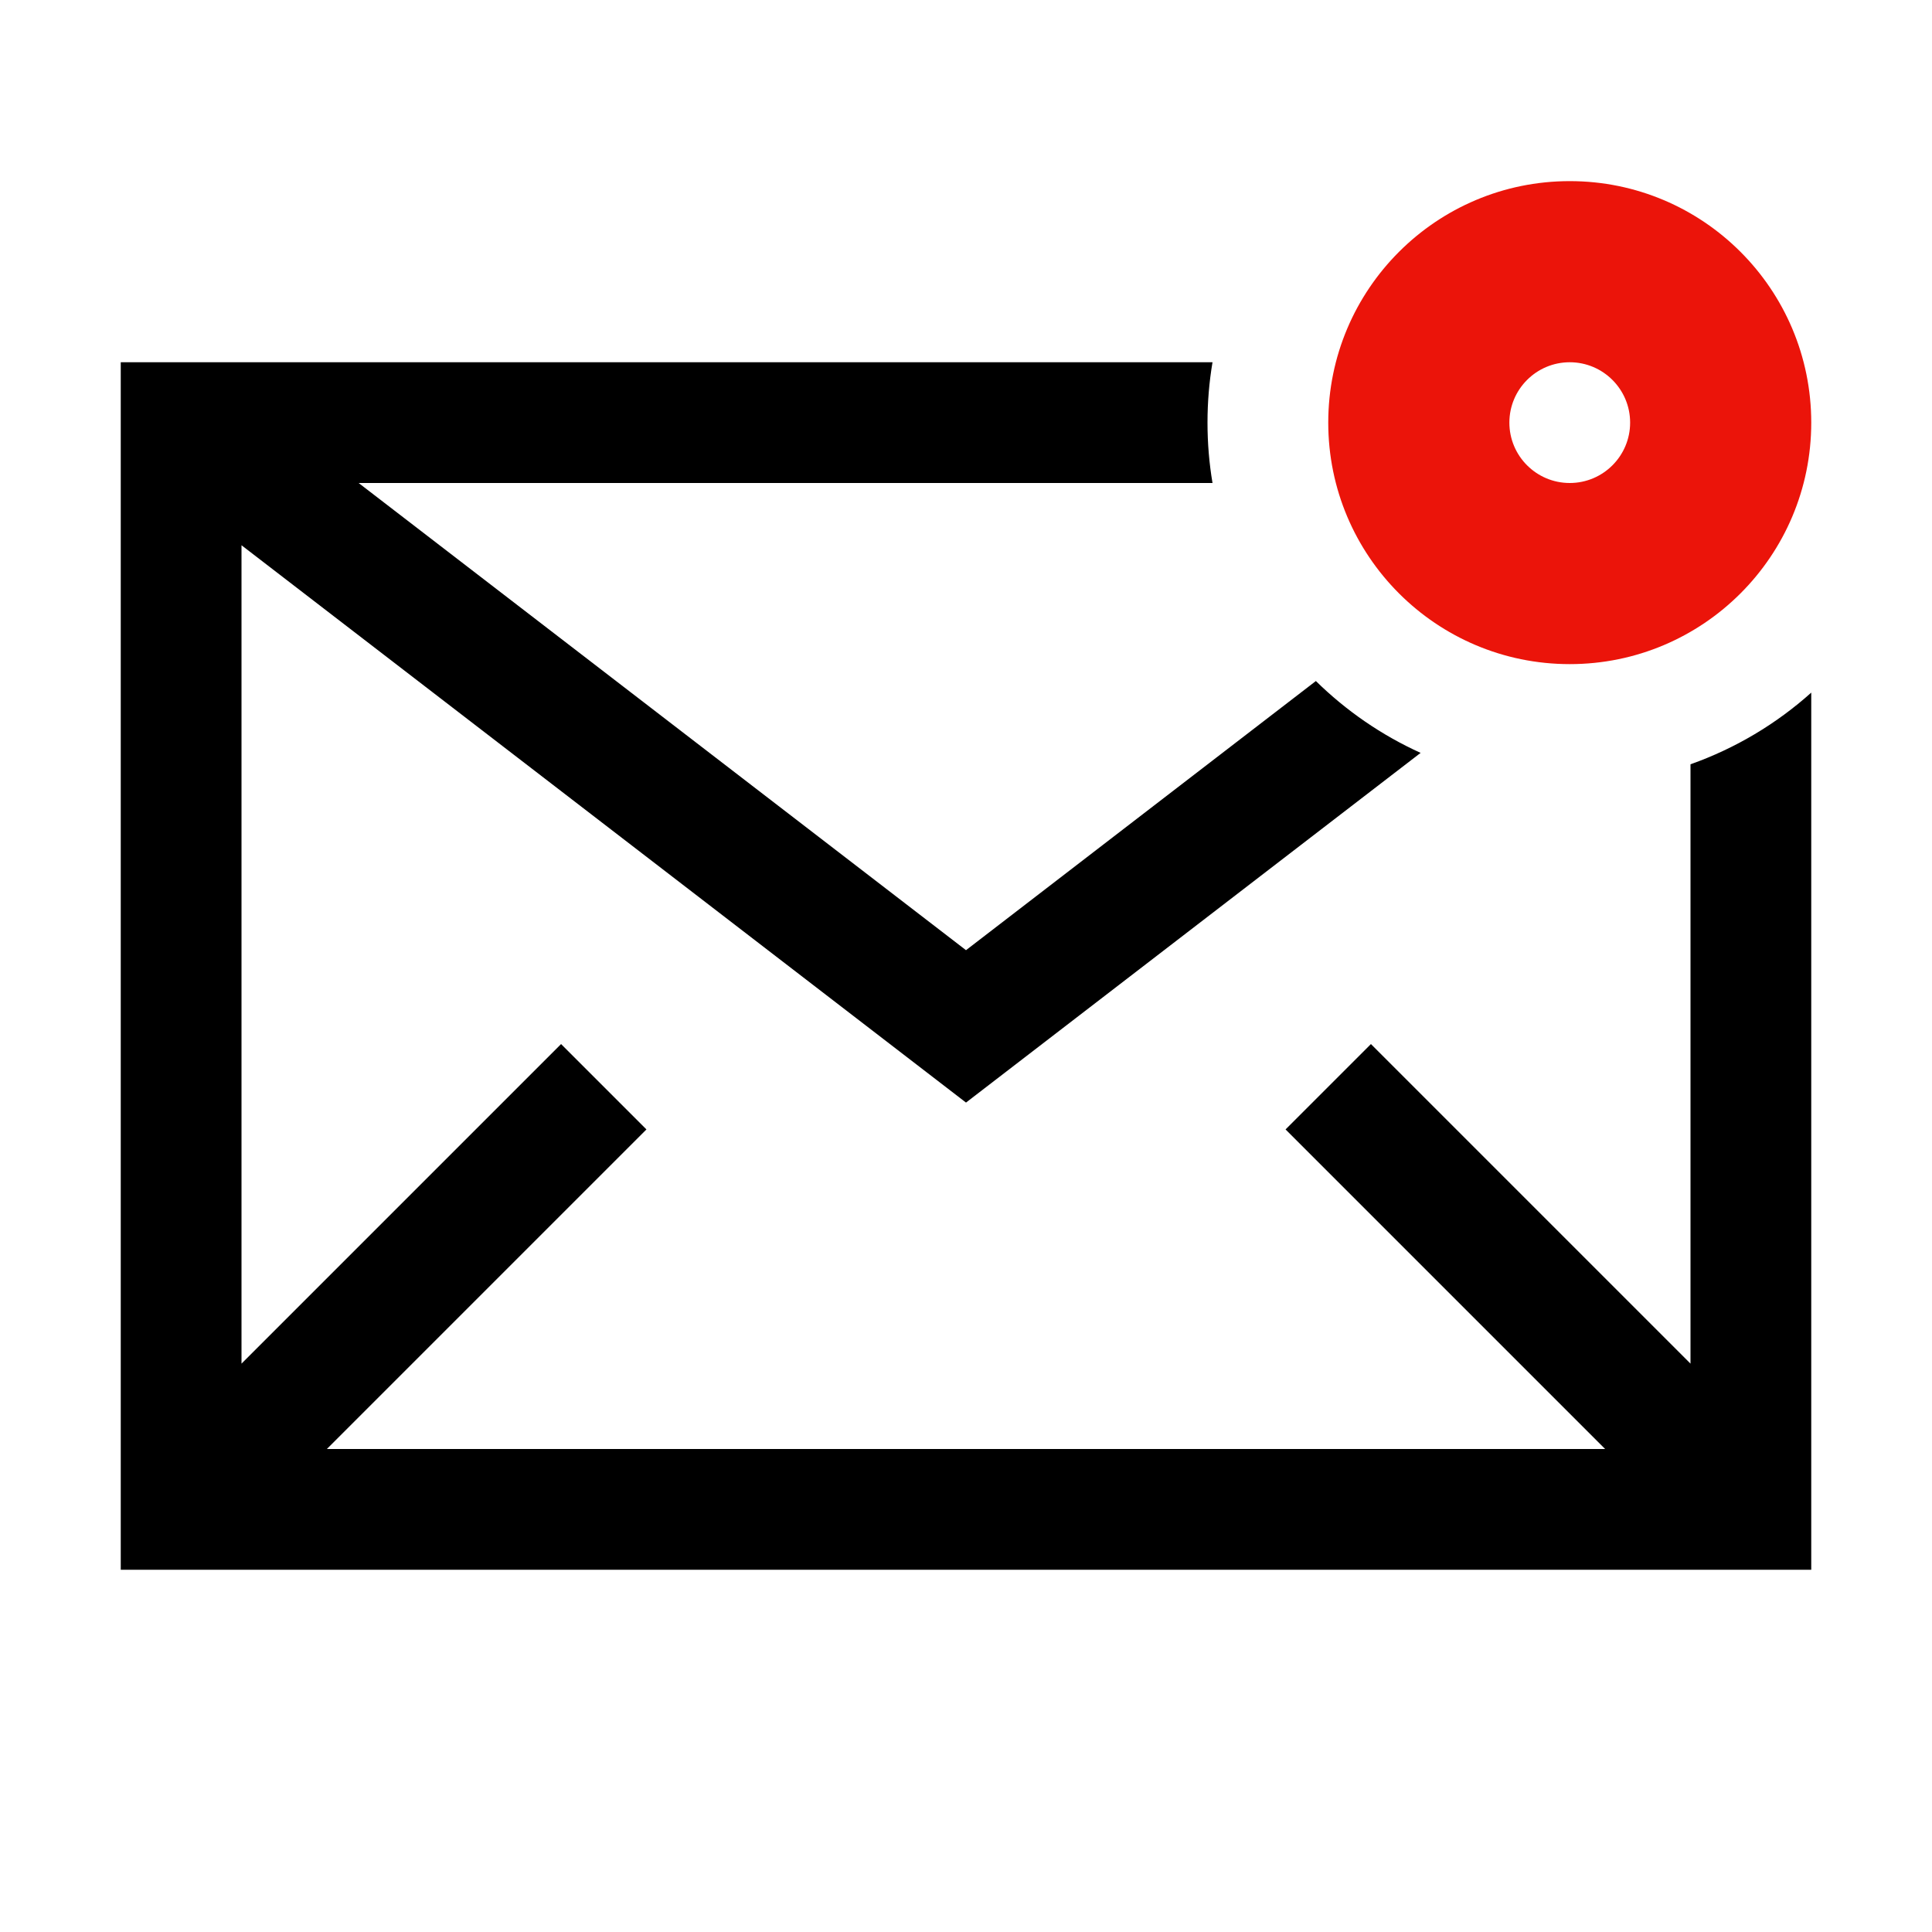 <svg width="32" height="32" viewBox="0 0 32 32" fill="none" xmlns="http://www.w3.org/2000/svg">
<path d="M20.083 6H2V26H30V11.472C29.423 11.989 28.745 12.395 28 12.659V22.586L22.707 17.293L21.293 18.707L26.586 24H5.414L10.707 18.707L9.293 17.293L4 22.586V9.031L16 18.262L23.53 12.47C22.882 12.177 22.296 11.772 21.795 11.28L16 15.738L5.94 8H20.083C20.028 7.675 20 7.341 20 7C20 6.659 20.028 6.325 20.083 6Z" fill="black"/>
<path fill-rule="evenodd" clip-rule="evenodd" d="M26 11C28.209 11 30 9.209 30 7C30 4.791 28.209 3 26 3C23.791 3 22 4.791 22 7C22 9.209 23.791 11 26 11ZM26 8C26.552 8 27 7.552 27 7C27 6.448 26.552 6 26 6C25.448 6 25 6.448 25 7C25 7.552 25.448 8 26 8Z" fill="#EB140A"/>
</svg>
